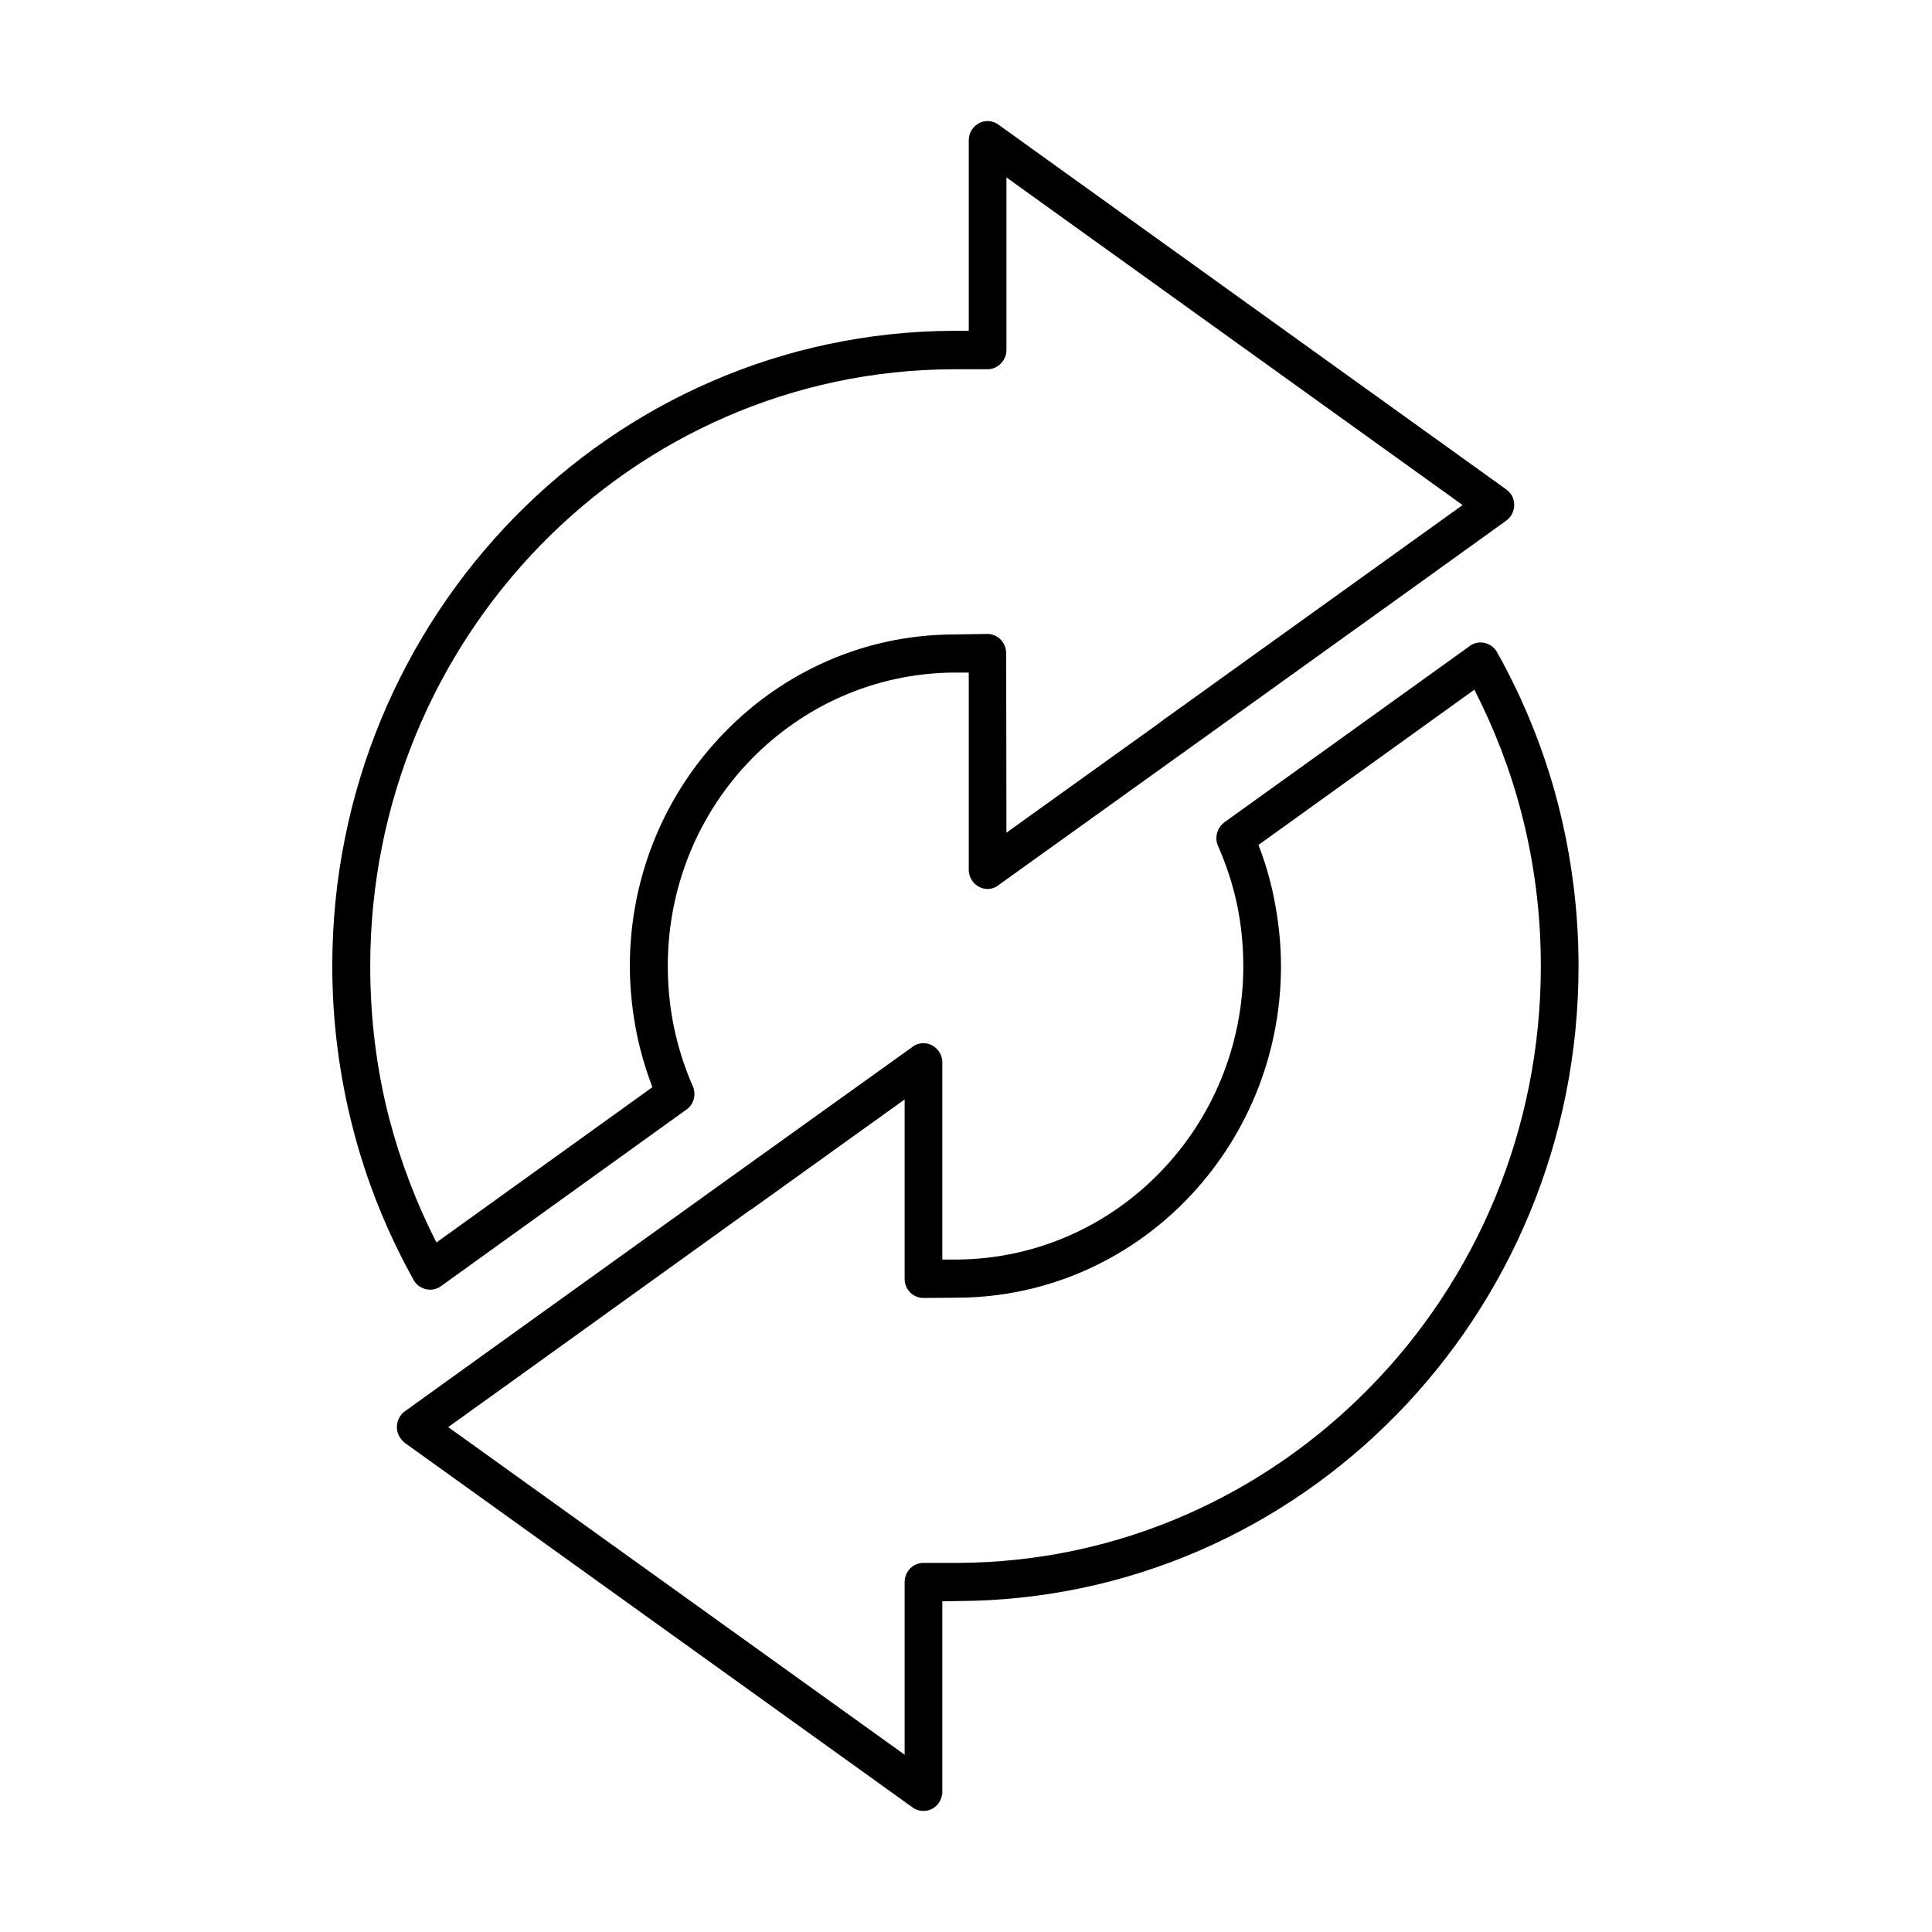 <?xml version="1.0" encoding="UTF-8"?>
<!-- Uploaded to: SVG Repo, www.svgrepo.com, Generator: SVG Repo Mixer Tools -->
<svg fill="#000000" width="800px" height="800px" version="1.1" viewBox="144 144 512 512" xmlns="http://www.w3.org/2000/svg">
 <path d="m534.73 326.77-57.219 41.148c1.734 4.453 3.051 8.98 4.019 13.645 1.25 6.082 1.945 12.234 1.945 18.457 0 24.109-9.574 46.027-25.039 61.938-15.465 15.906-36.898 25.805-60.547 25.945l-9.156 0.074c-2.773 0-4.992-2.266-4.992-5.023v-47.582l-40.504 29.059c-0.141 0.141-0.348 0.211-0.488 0.281l-62.629 45.039-17.34 12.445 120.96 86.824v-45.746c0-2.828 2.219-5.09 4.992-5.09h9.016c42.723-0.141 81.355-17.957 109.3-46.523 28.02-28.562 45.293-68.09 45.293-111.64 0-13.859-1.734-27.434-5.133-40.516-2.914-11.312-7.144-22.273-12.484-32.734zm-275.07 146.5c-5.34-10.465-9.5-21.426-12.48-32.738-3.398-13.078-5.066-26.727-5.066-40.512 0-43.555 17.27-83.008 45.223-111.64 27.949-28.637 66.652-46.383 109.3-46.523h9.086c2.703 0 4.992-2.332 4.992-5.09v-45.746l120.89 86.824-17.34 12.445-62.629 44.969c-0.141 0.141-0.277 0.211-0.418 0.352l-40.504 29.059-0.066-47.582c0-2.758-2.223-5.09-4.996-5.09l-9.152 0.141c-23.652 0.141-45.016 10.039-60.48 25.949-15.535 15.906-25.105 37.824-25.105 61.938 0 6.148 0.691 12.371 1.941 18.453 0.969 4.594 2.356 9.191 4.023 13.645zm66.238-35.211-65.059 46.805c-0.137 0.07-0.277 0.141-0.414 0.281-2.359 1.344-5.41 0.496-6.797-1.906-7.074-12.727-12.484-26.16-16.09-40.16-3.609-14-5.481-28.426-5.481-43.059 0-46.383 18.449-88.383 48.203-118.86 29.754-30.402 70.883-49.281 116.38-49.496h4.094v-50.48c0-0.992 0.277-2.051 0.898-2.898 1.598-2.336 4.648-2.898 6.938-1.273l134.55 96.652c0.484 0.355 0.832 0.777 1.25 1.203 1.594 2.332 1.039 5.516-1.25 7.141l-23.094 16.617-62.84 45.109c-0.277 0.211-0.484 0.352-0.691 0.492l-47.719 34.223c-0.832 0.707-1.871 1.133-3.051 1.133-2.773 0-4.992-2.336-4.992-5.094v-52.25h-4.164c-20.945 0.211-39.809 8.98-53.473 22.98-13.734 14.07-22.125 33.441-22.125 54.797 0 5.512 0.555 11.027 1.664 16.332 1.109 5.231 2.707 10.32 4.856 15.27 1.109 2.195 0.484 5.023-1.594 6.438zm142.59-76.152 65.059-46.734c0.137-0.141 0.277-0.211 0.414-0.281 2.359-1.344 5.41-0.496 6.797 1.977 7.074 12.656 12.484 26.094 16.094 40.02 3.606 14 5.477 28.496 5.477 43.133 0 46.379-18.379 88.379-48.203 118.85-29.754 30.406-70.879 49.281-116.38 49.426l-4.023 0.07v50.48c0 0.992-0.344 2.051-0.898 2.902-1.598 2.332-4.719 2.828-6.938 1.27l-134.62-96.652c-0.414-0.352-0.832-0.777-1.18-1.273-1.594-2.262-1.039-5.445 1.18-7.07l23.098-16.613 62.906-45.184c0.207-0.141 0.414-0.352 0.691-0.492l47.648-34.152c0.832-0.707 1.941-1.129 3.121-1.129 2.703 0 4.992 2.262 4.992 5.09v52.25h4.094c20.945-0.211 39.879-8.98 53.543-23.051 13.664-14 22.125-33.371 22.125-54.723 0-5.586-0.555-11.031-1.664-16.336-1.109-5.231-2.773-10.32-4.926-15.27-1.109-2.191-0.484-4.949 1.594-6.508z" fill-rule="evenodd"/>
</svg>